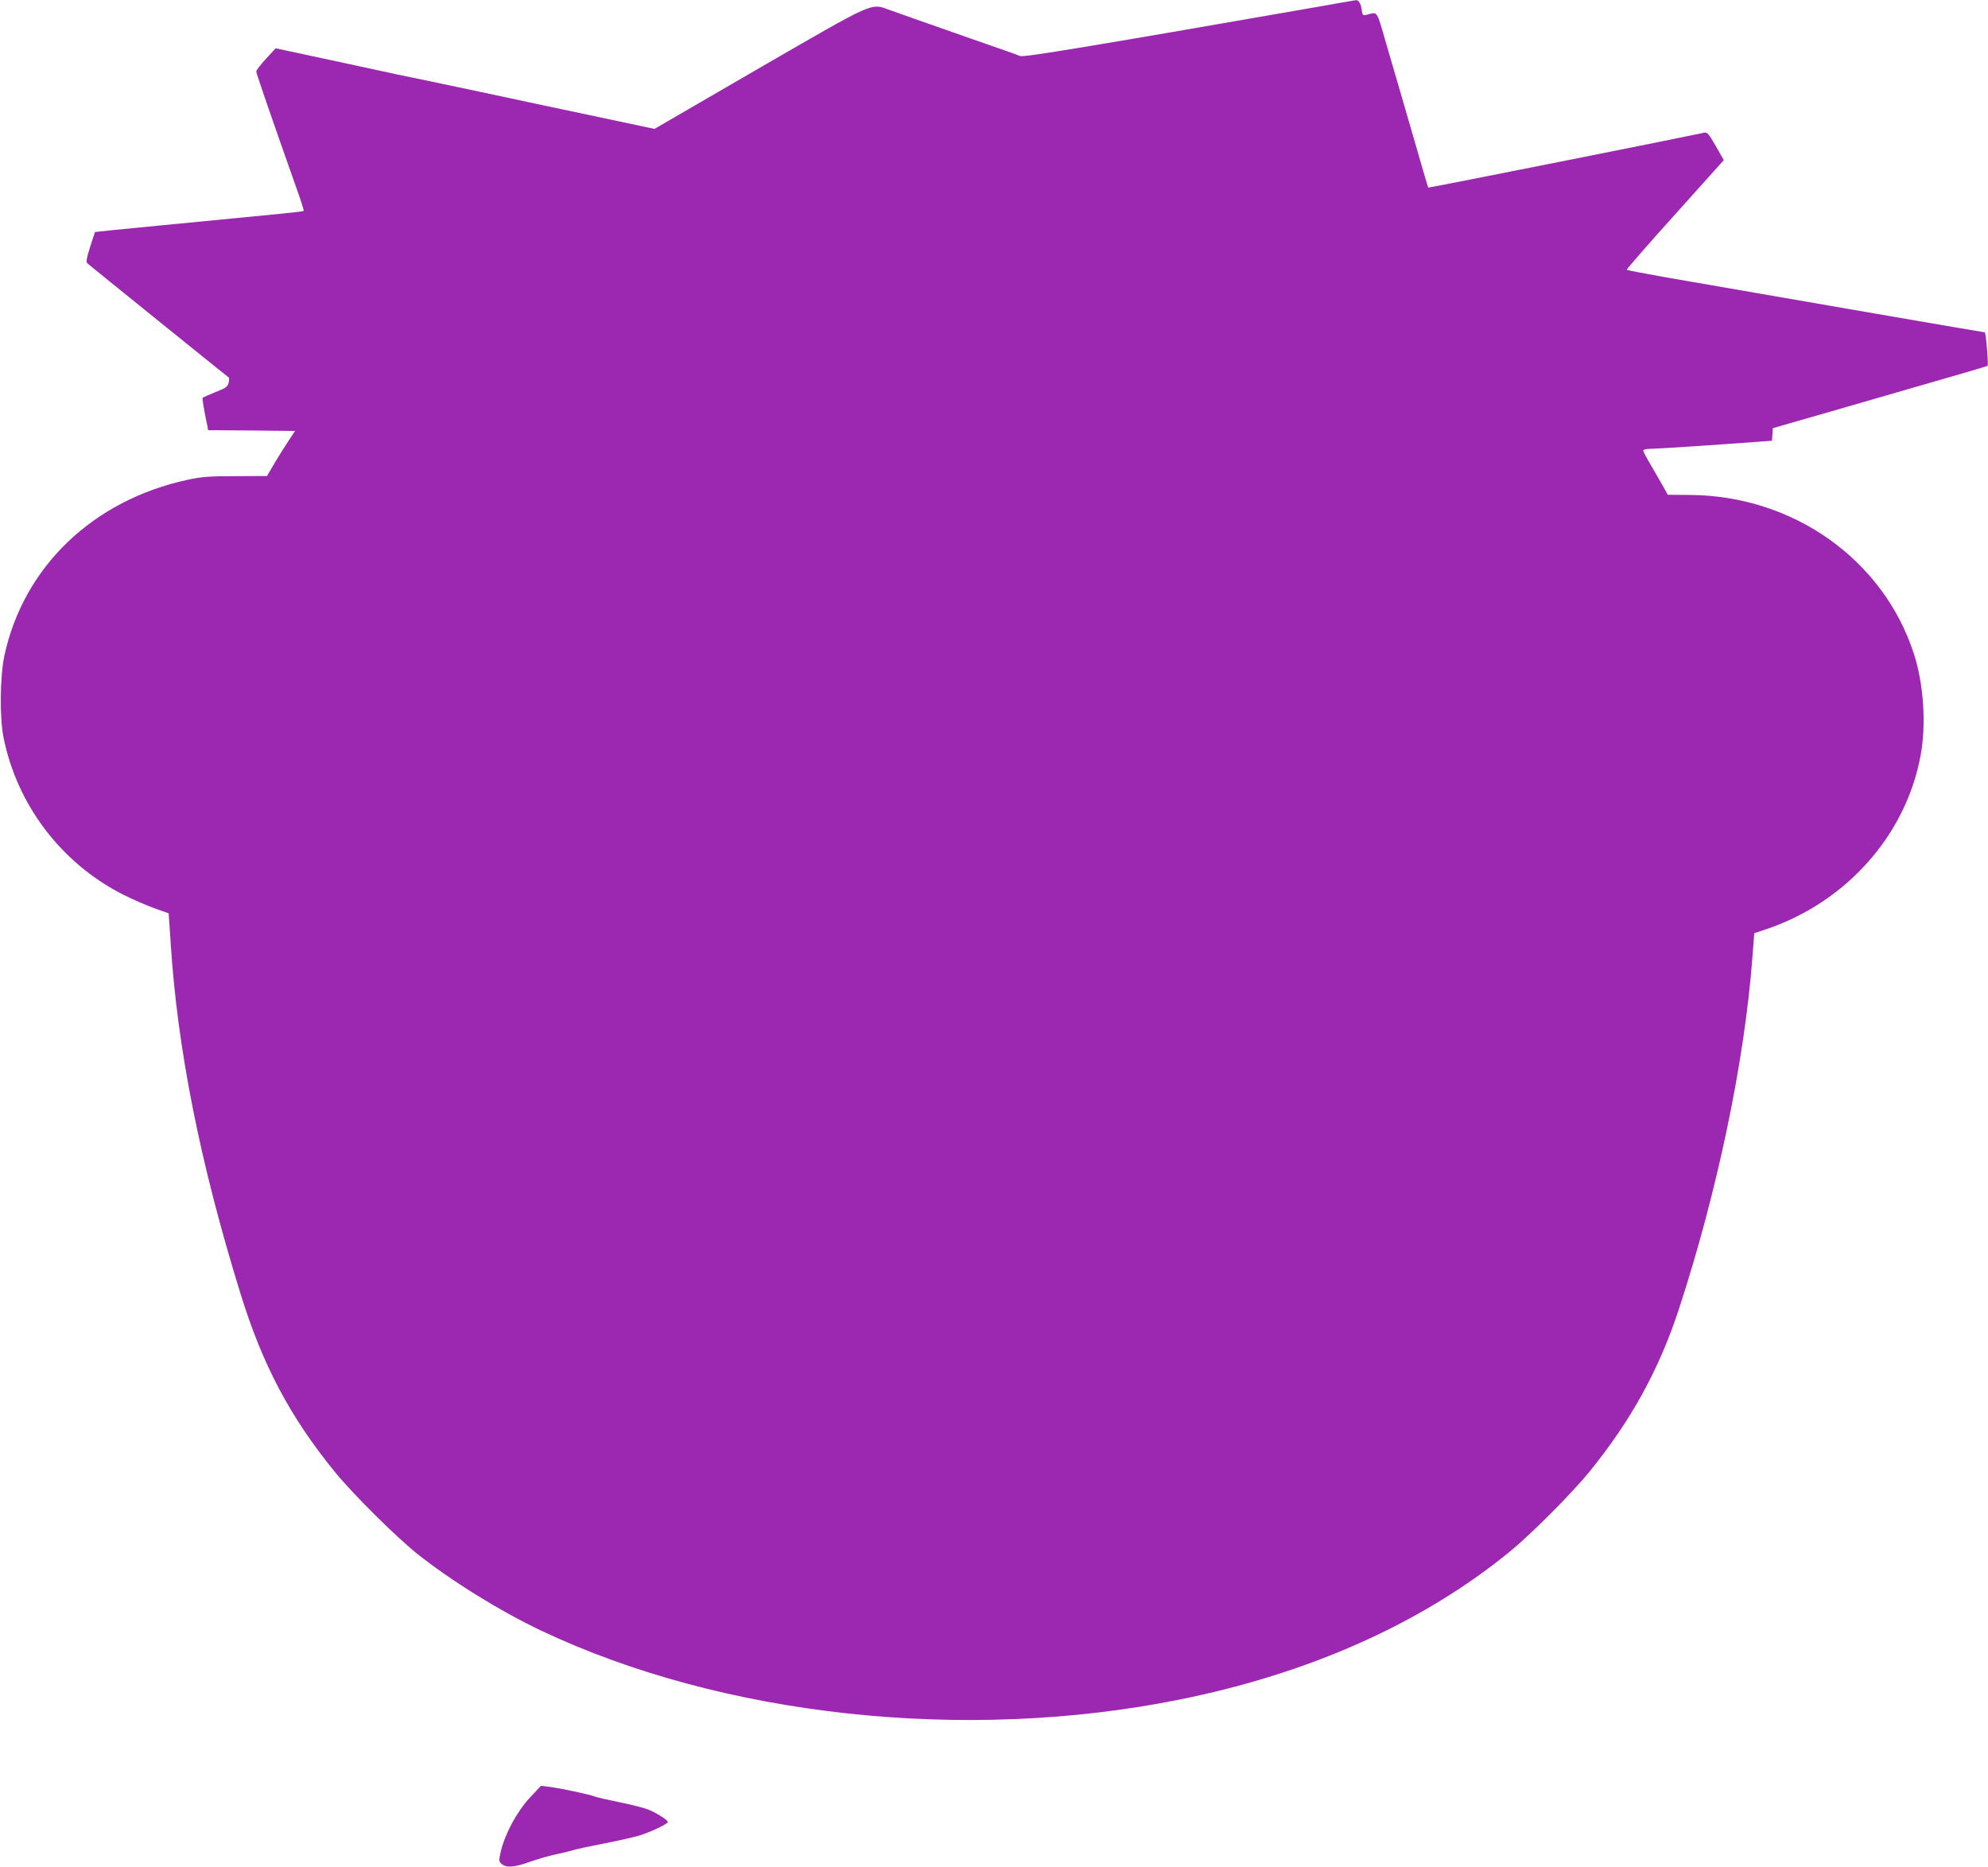 <?xml version="1.0" standalone="no"?>
<!DOCTYPE svg PUBLIC "-//W3C//DTD SVG 20010904//EN"
 "http://www.w3.org/TR/2001/REC-SVG-20010904/DTD/svg10.dtd">
<svg version="1.0" xmlns="http://www.w3.org/2000/svg"
 width="1280pt" height="1202pt" viewBox="0 0 1280 1202"
 preserveAspectRatio="xMidYMid meet">
<g transform="translate(0,1202) scale(0.1,-0.1)"
fill="#9c27b0" stroke="none">
<path d="M8415 11964 c-1394 -243 -1824 -314 -1846 -305 -13 6 -154 56 -314
111 -159 56 -326 114 -370 130 -44 16 -114 40 -155 55 -127 45 -84 64 -844
-375 l-672 -390 -349 74 c-193 41 -543 115 -780 166 -236 50 -473 100 -525
110 -52 11 -250 54 -440 95 l-345 74 -62 -67 c-34 -37 -63 -74 -63 -82 0 -13
95 -288 265 -769 25 -69 43 -127 40 -129 -4 -5 -75 -12 -915 -93 -234 -22
-426 -42 -428 -43 -1 -2 -16 -45 -32 -97 -23 -73 -27 -96 -17 -105 14 -13 897
-726 909 -734 4 -3 4 -19 0 -35 -7 -26 -19 -34 -85 -60 -42 -17 -78 -33 -82
-36 -4 -5 8 -78 31 -186 l4 -23 280 -2 280 -3 -40 -60 c-22 -33 -63 -98 -91
-145 l-50 -85 -202 -1 c-171 0 -218 -4 -307 -23 -611 -131 -1059 -561 -1182
-1134 -28 -134 -31 -398 -5 -527 87 -433 372 -808 767 -1009 63 -32 156 -72
206 -90 l90 -32 13 -192 c44 -687 191 -1421 448 -2252 143 -464 320 -798 610
-1154 115 -141 391 -415 528 -525 217 -173 534 -370 800 -496 1165 -552 2726
-721 4103 -445 844 169 1568 493 2132 953 135 110 401 377 511 512 271 333
452 662 580 1054 247 756 421 1590 472 2259 l12 158 75 25 c516 173 901 605
996 1119 37 200 20 460 -43 655 -197 607 -776 1018 -1441 1023 l-144 1 -25 46
c-14 25 -50 86 -79 137 -30 50 -54 96 -54 102 0 6 20 11 48 11 41 0 432 26
699 46 l82 6 3 40 3 41 170 49 c94 27 404 116 689 199 286 82 521 151 523 153
7 7 -10 216 -18 216 -7 0 -1207 207 -2052 354 -136 24 -250 46 -253 49 -3 2
137 163 310 355 l315 351 -52 91 c-43 75 -55 90 -72 86 -88 -20 -1777 -357
-1779 -354 -2 1 -49 163 -105 358 -57 195 -130 449 -164 563 -67 230 -53 210
-131 191 -21 -5 -24 -2 -29 37 -5 36 -20 60 -37 58 -3 0 -144 -25 -315 -55z"/>
<path d="M3411 444 c-82 -88 -159 -231 -186 -344 -14 -63 -14 -65 6 -83 31
-25 82 -21 179 14 47 17 123 39 170 49 47 10 100 23 119 29 19 6 105 24 192
41 87 17 189 40 226 51 74 23 183 75 183 87 -1 13 -75 60 -126 80 -27 11 -110
32 -184 47 -74 15 -145 31 -160 37 -36 14 -225 54 -291 62 l-56 7 -72 -77z"/>
</g>
</svg>
